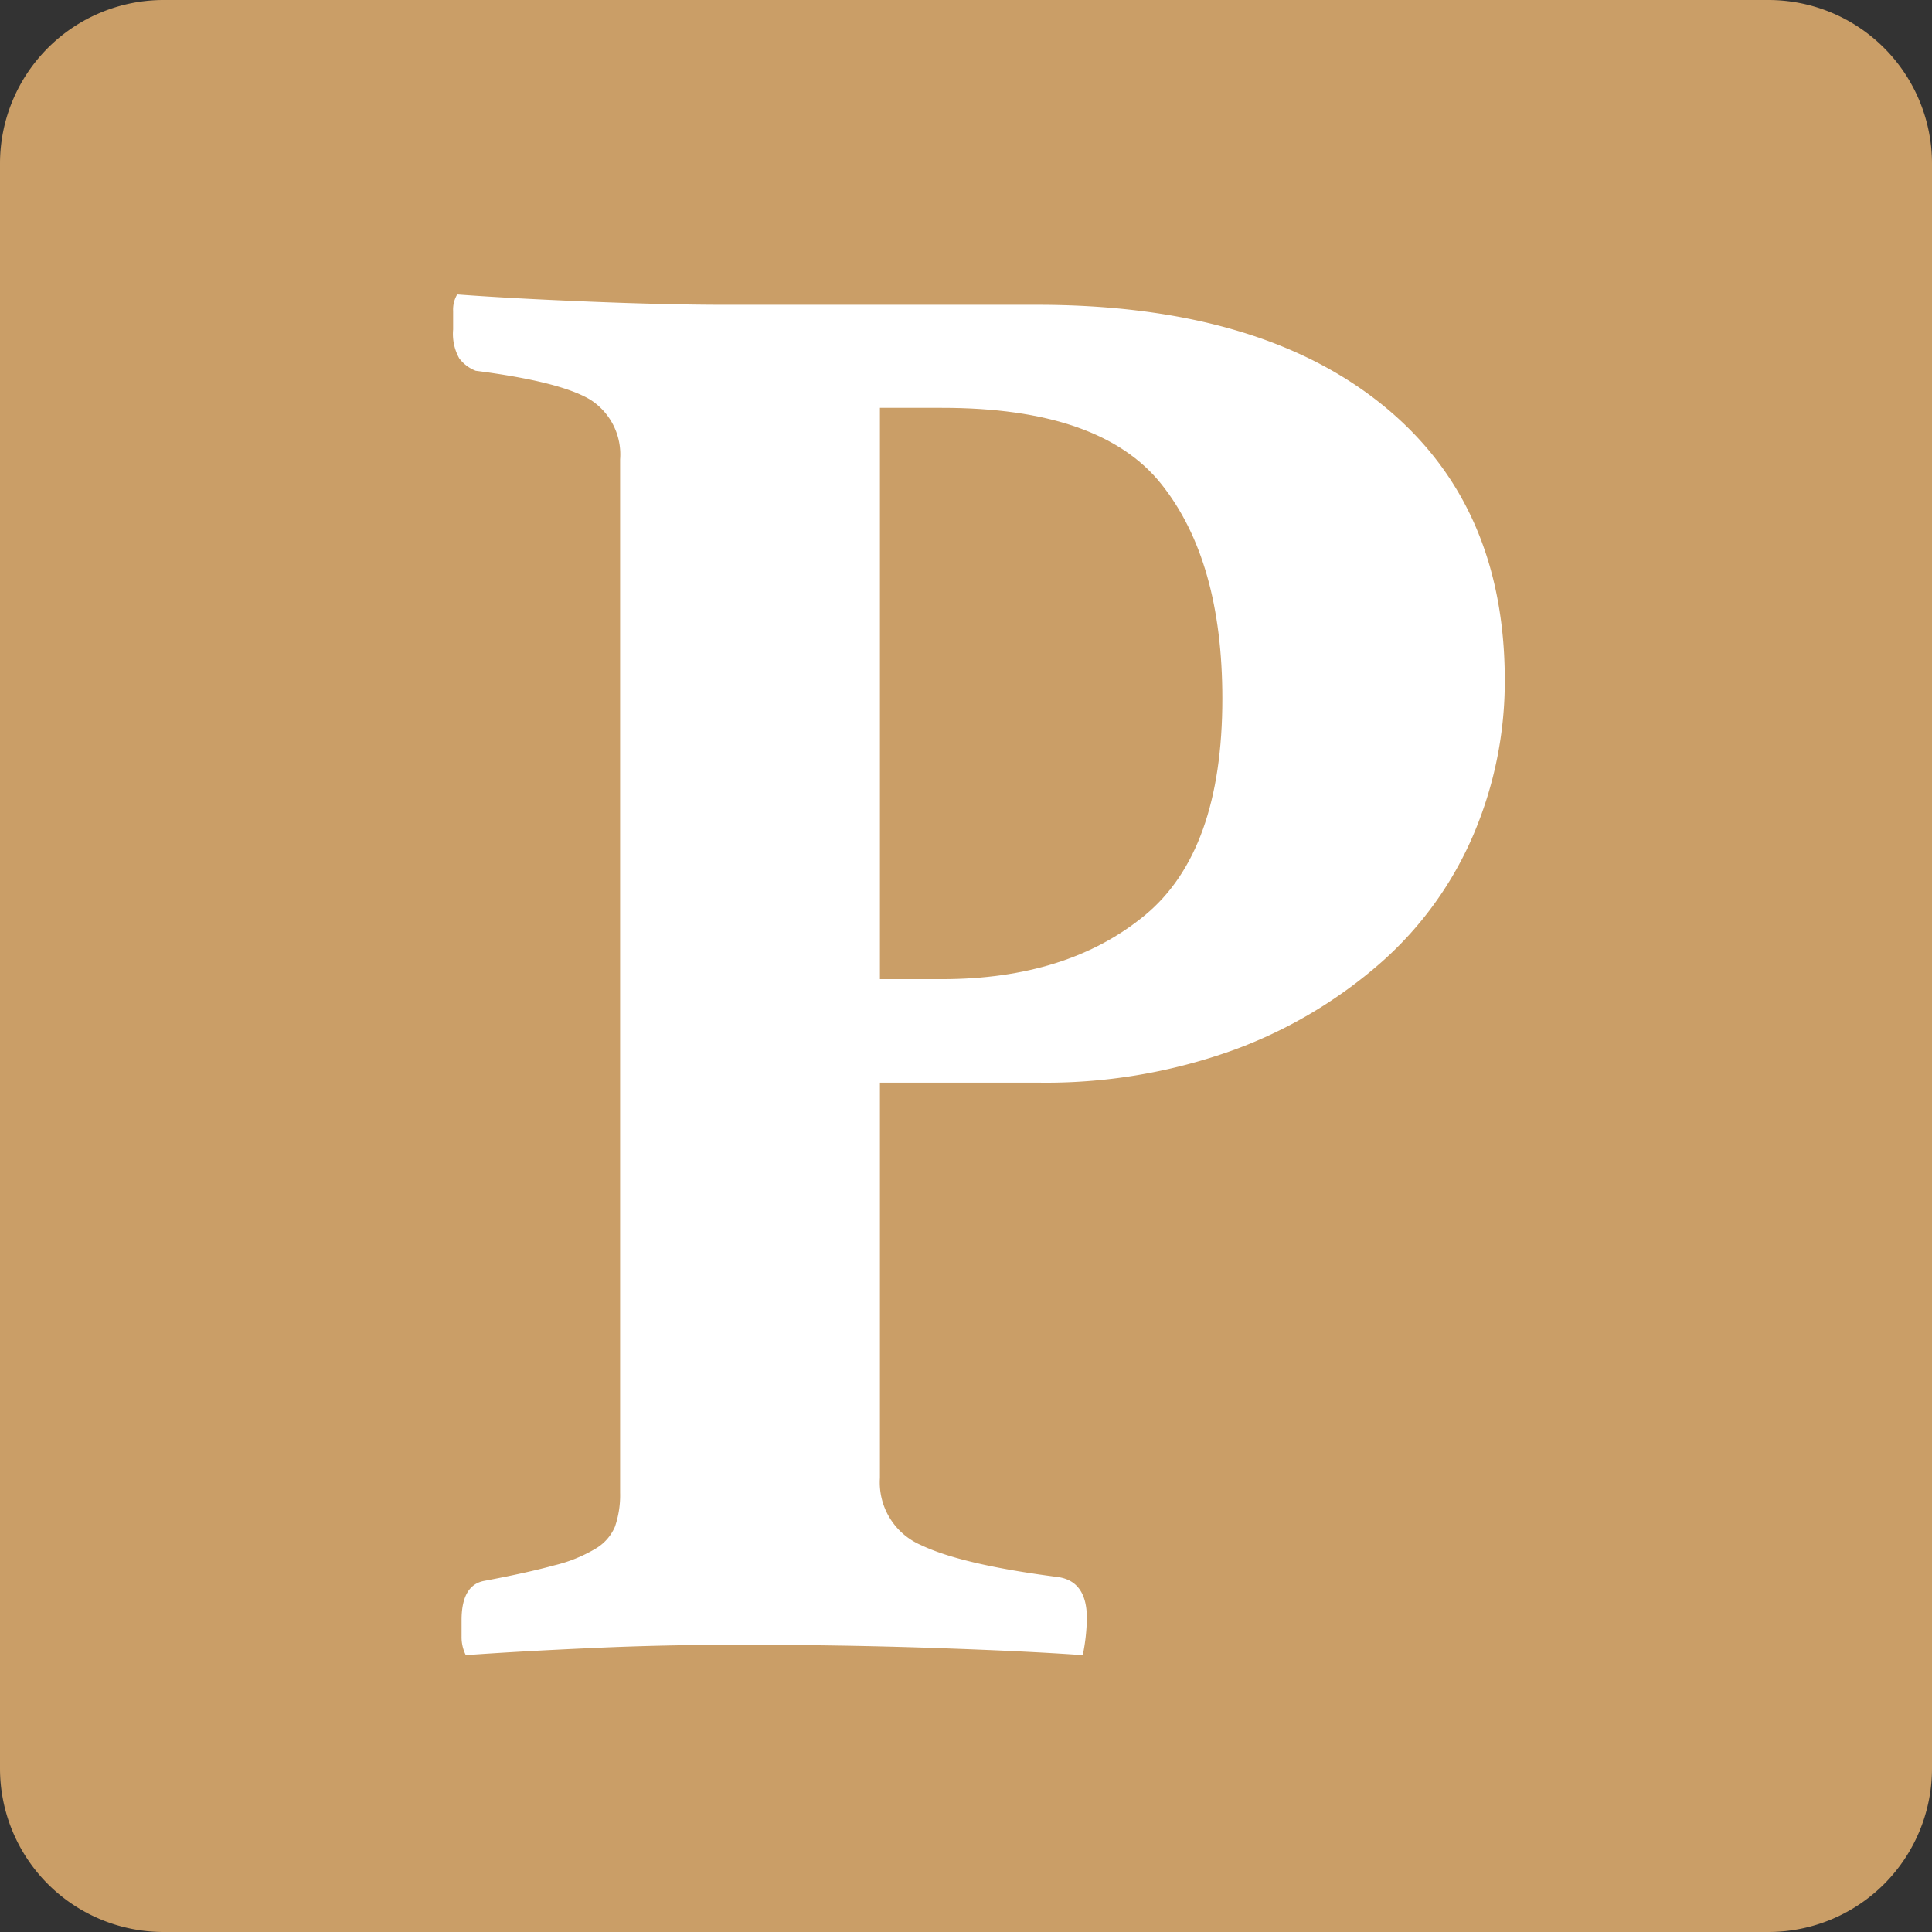<svg id="Ebene_1" data-name="Ebene 1" xmlns="http://www.w3.org/2000/svg" viewBox="0 0 141.73 141.73"><rect x="0" y="0" width="141.73" height="141.73" fill="#333333" stroke="none"/><defs><style>.cls-1{fill:#fff;}.cls-2{fill:#ca9e67;}</style></defs><rect class="cls-1" x="24.2" y="15.67" width="93.11" height="113.06"/><path class="cls-2" d="M69.09,29.92H64.55V71.83h4.54q9.22,0,14.9-4.69t5.68-15.89q0-10.12-4.47-15.73T69.09,29.92Z"/><path class="cls-2" d="M129.73,0H12A12,12,0,0,0,0,12V129.73a12,12,0,0,0,12,12H129.73a12,12,0,0,0,12-12V12A12,12,0,0,0,129.73,0ZM108.12,61.16a26.2,26.2,0,0,1-6.73,9.38A34.22,34.22,0,0,1,90.57,77a40.63,40.63,0,0,1-14.52,2.42H64.55v29a5,5,0,0,0,3,4.92q3,1.44,10.06,2.35c1.41.2,2.12,1.21,2.12,3a14.19,14.19,0,0,1-.3,2.73c-2.93-.21-6.58-.38-11-.53s-9.15-.23-14.29-.23q-5.44,0-10.52.23c-3.38.15-6.53.32-9.45.53a2.94,2.94,0,0,1-.31-1.37v-1.21c0-1.71.56-2.67,1.67-2.87q3.18-.6,5.14-1.14a10.84,10.84,0,0,0,3-1.21A3.43,3.43,0,0,0,45.11,112a7.07,7.07,0,0,0,.38-2.5V33.7a4.76,4.76,0,0,0-2.19-4.38Q41.11,28,34.9,27.2a2.76,2.76,0,0,1-1.21-.91,3.68,3.68,0,0,1-.45-2.12V22.81a2.17,2.17,0,0,1,.3-1.21c2.82.21,6.08.38,9.76.53s7,.23,9.91.23H76.05q16.19,0,25.26,7.26t9.08,20.27A28.72,28.72,0,0,1,108.12,61.16Z"/></svg>